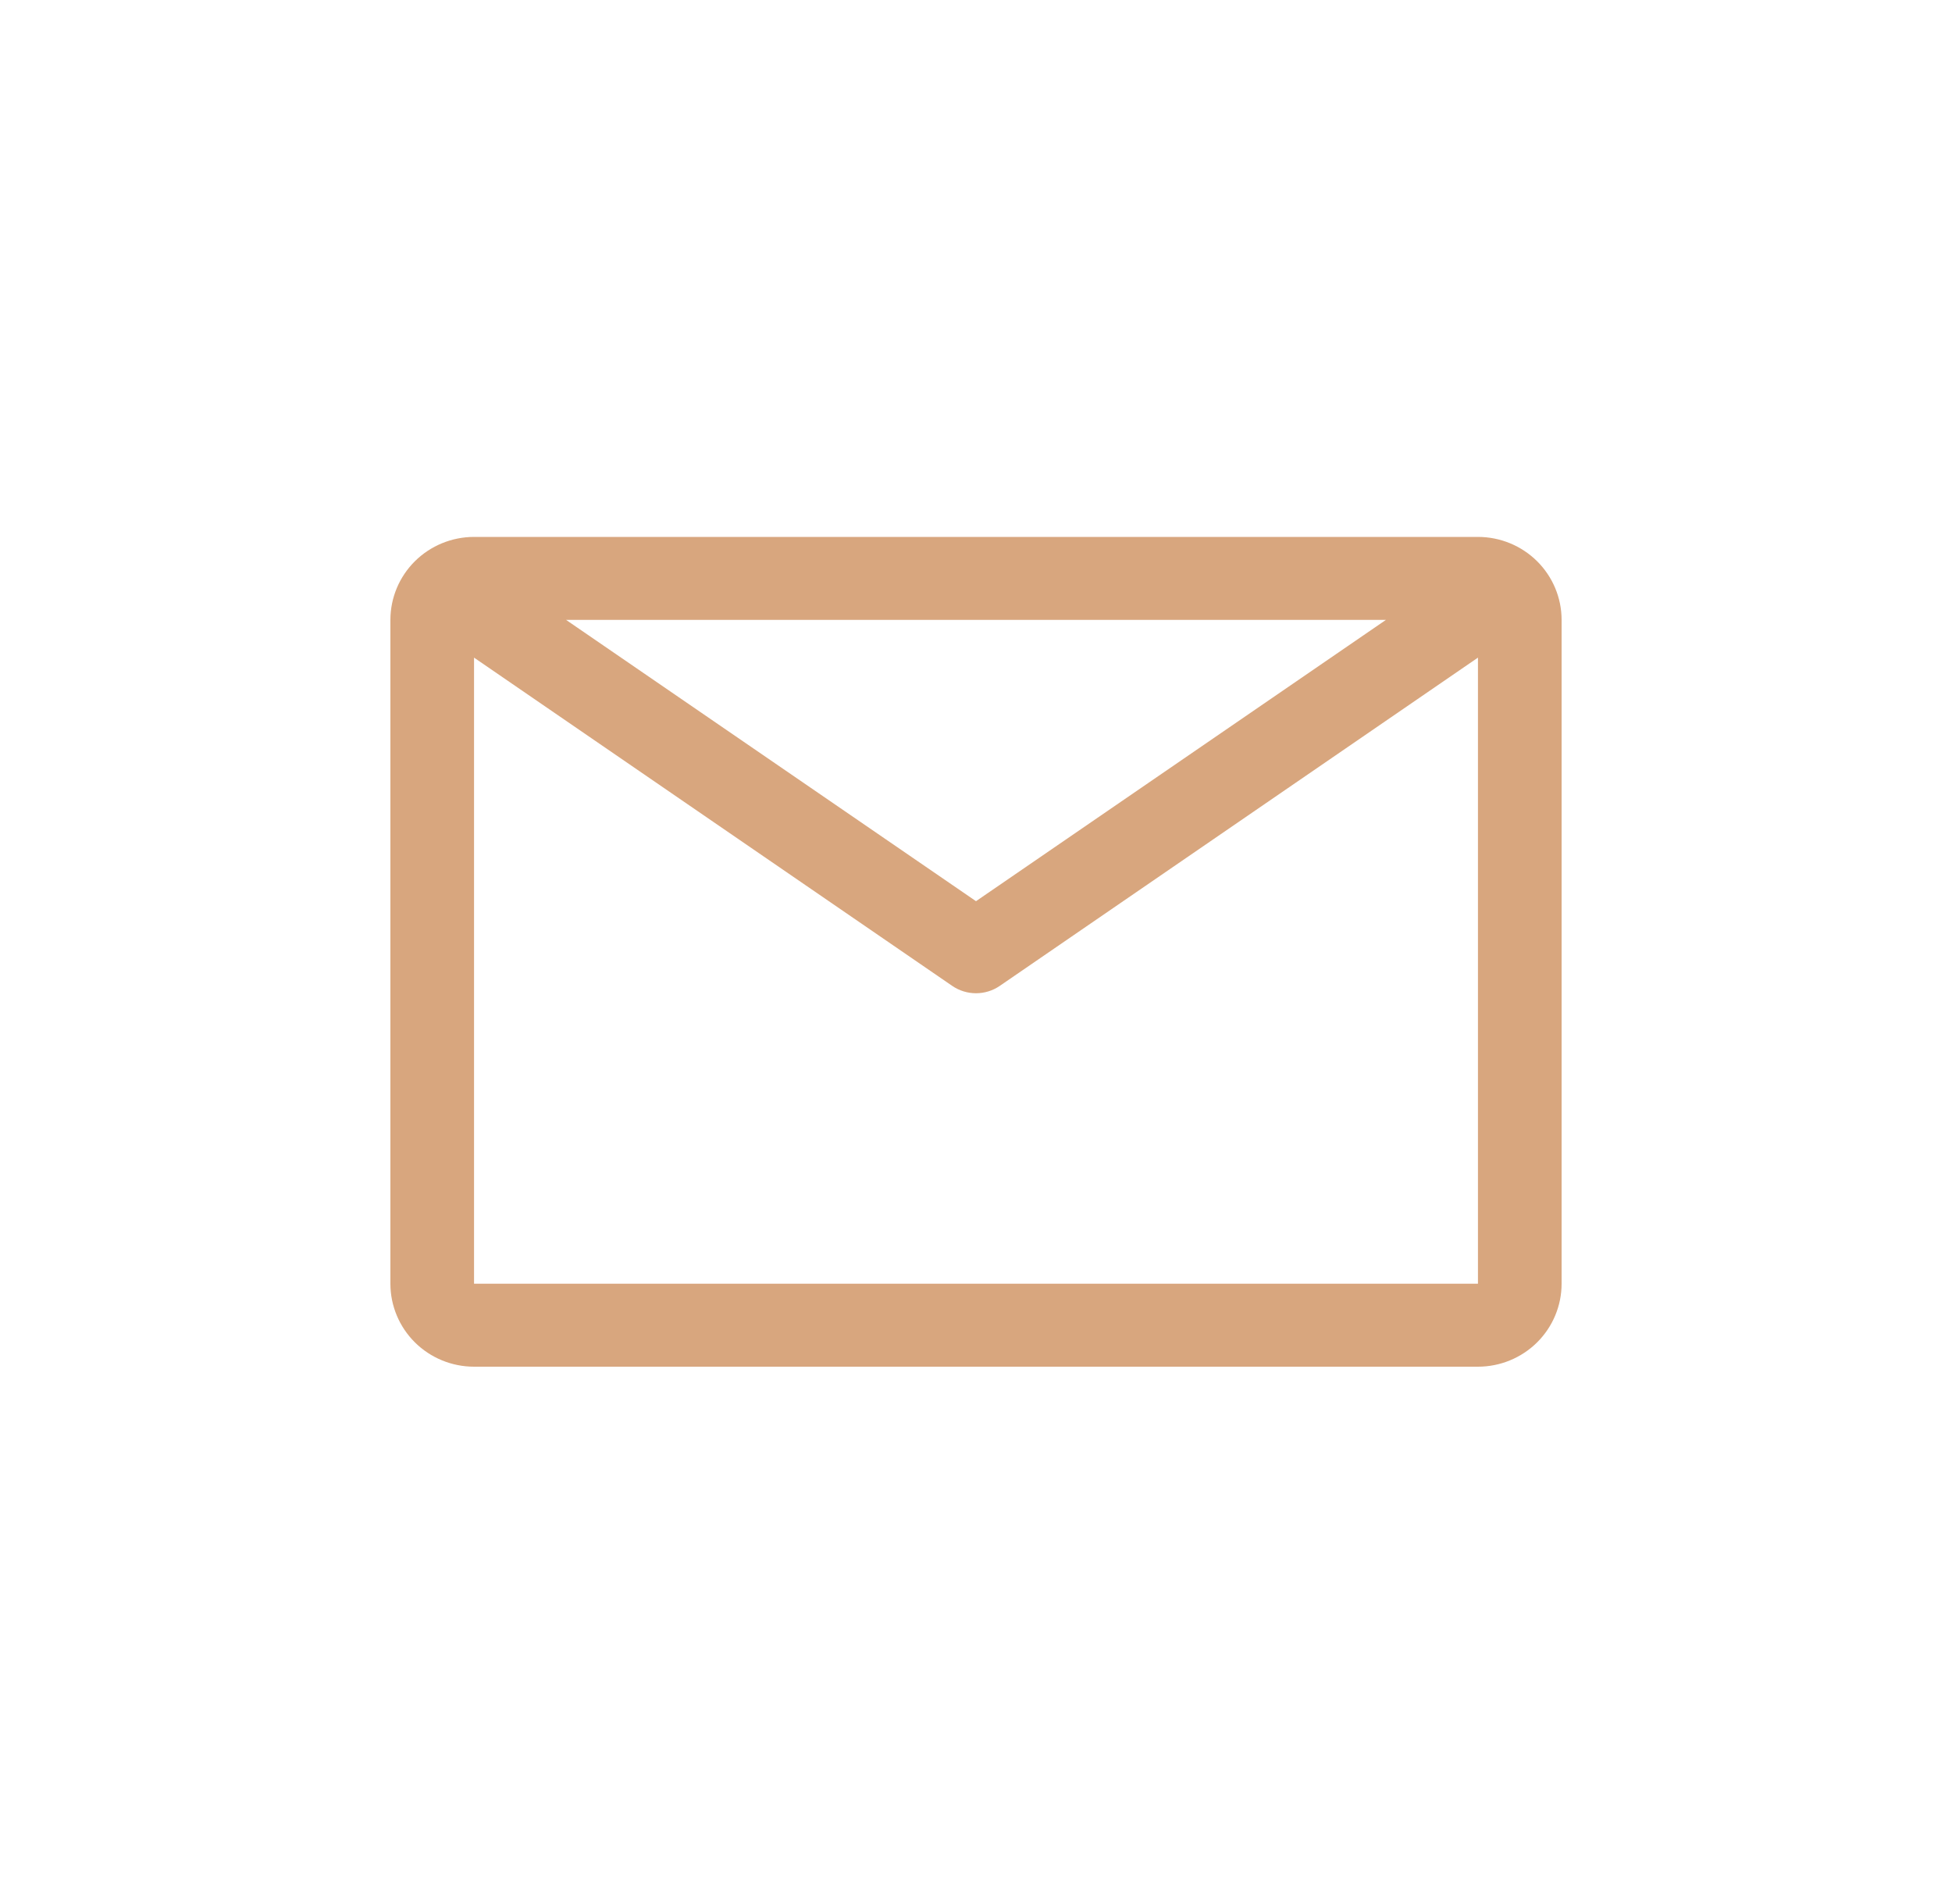 <svg width="40" height="39" viewBox="0 0 40 39" fill="none" xmlns="http://www.w3.org/2000/svg">
<path d="M30.286 11H9.714C9.26 11 8.824 11.179 8.502 11.498C8.181 11.817 8 12.249 8 12.7V26.3C8 26.751 8.181 27.183 8.502 27.502C8.824 27.821 9.26 28 9.714 28H30.286C30.74 28 31.176 27.821 31.498 27.502C31.819 27.183 32 26.751 32 26.3V12.7C32 12.249 31.819 11.817 31.498 11.498C31.176 11.179 30.74 11 30.286 11ZM28.4 12.7L20 18.463L11.6 12.7H28.4ZM9.714 26.3V13.473L19.511 20.197C19.655 20.296 19.825 20.349 20 20.349C20.175 20.349 20.345 20.296 20.489 20.197L30.286 13.473V26.3H9.714Z" fill="#D8A67E"/>
</svg>
